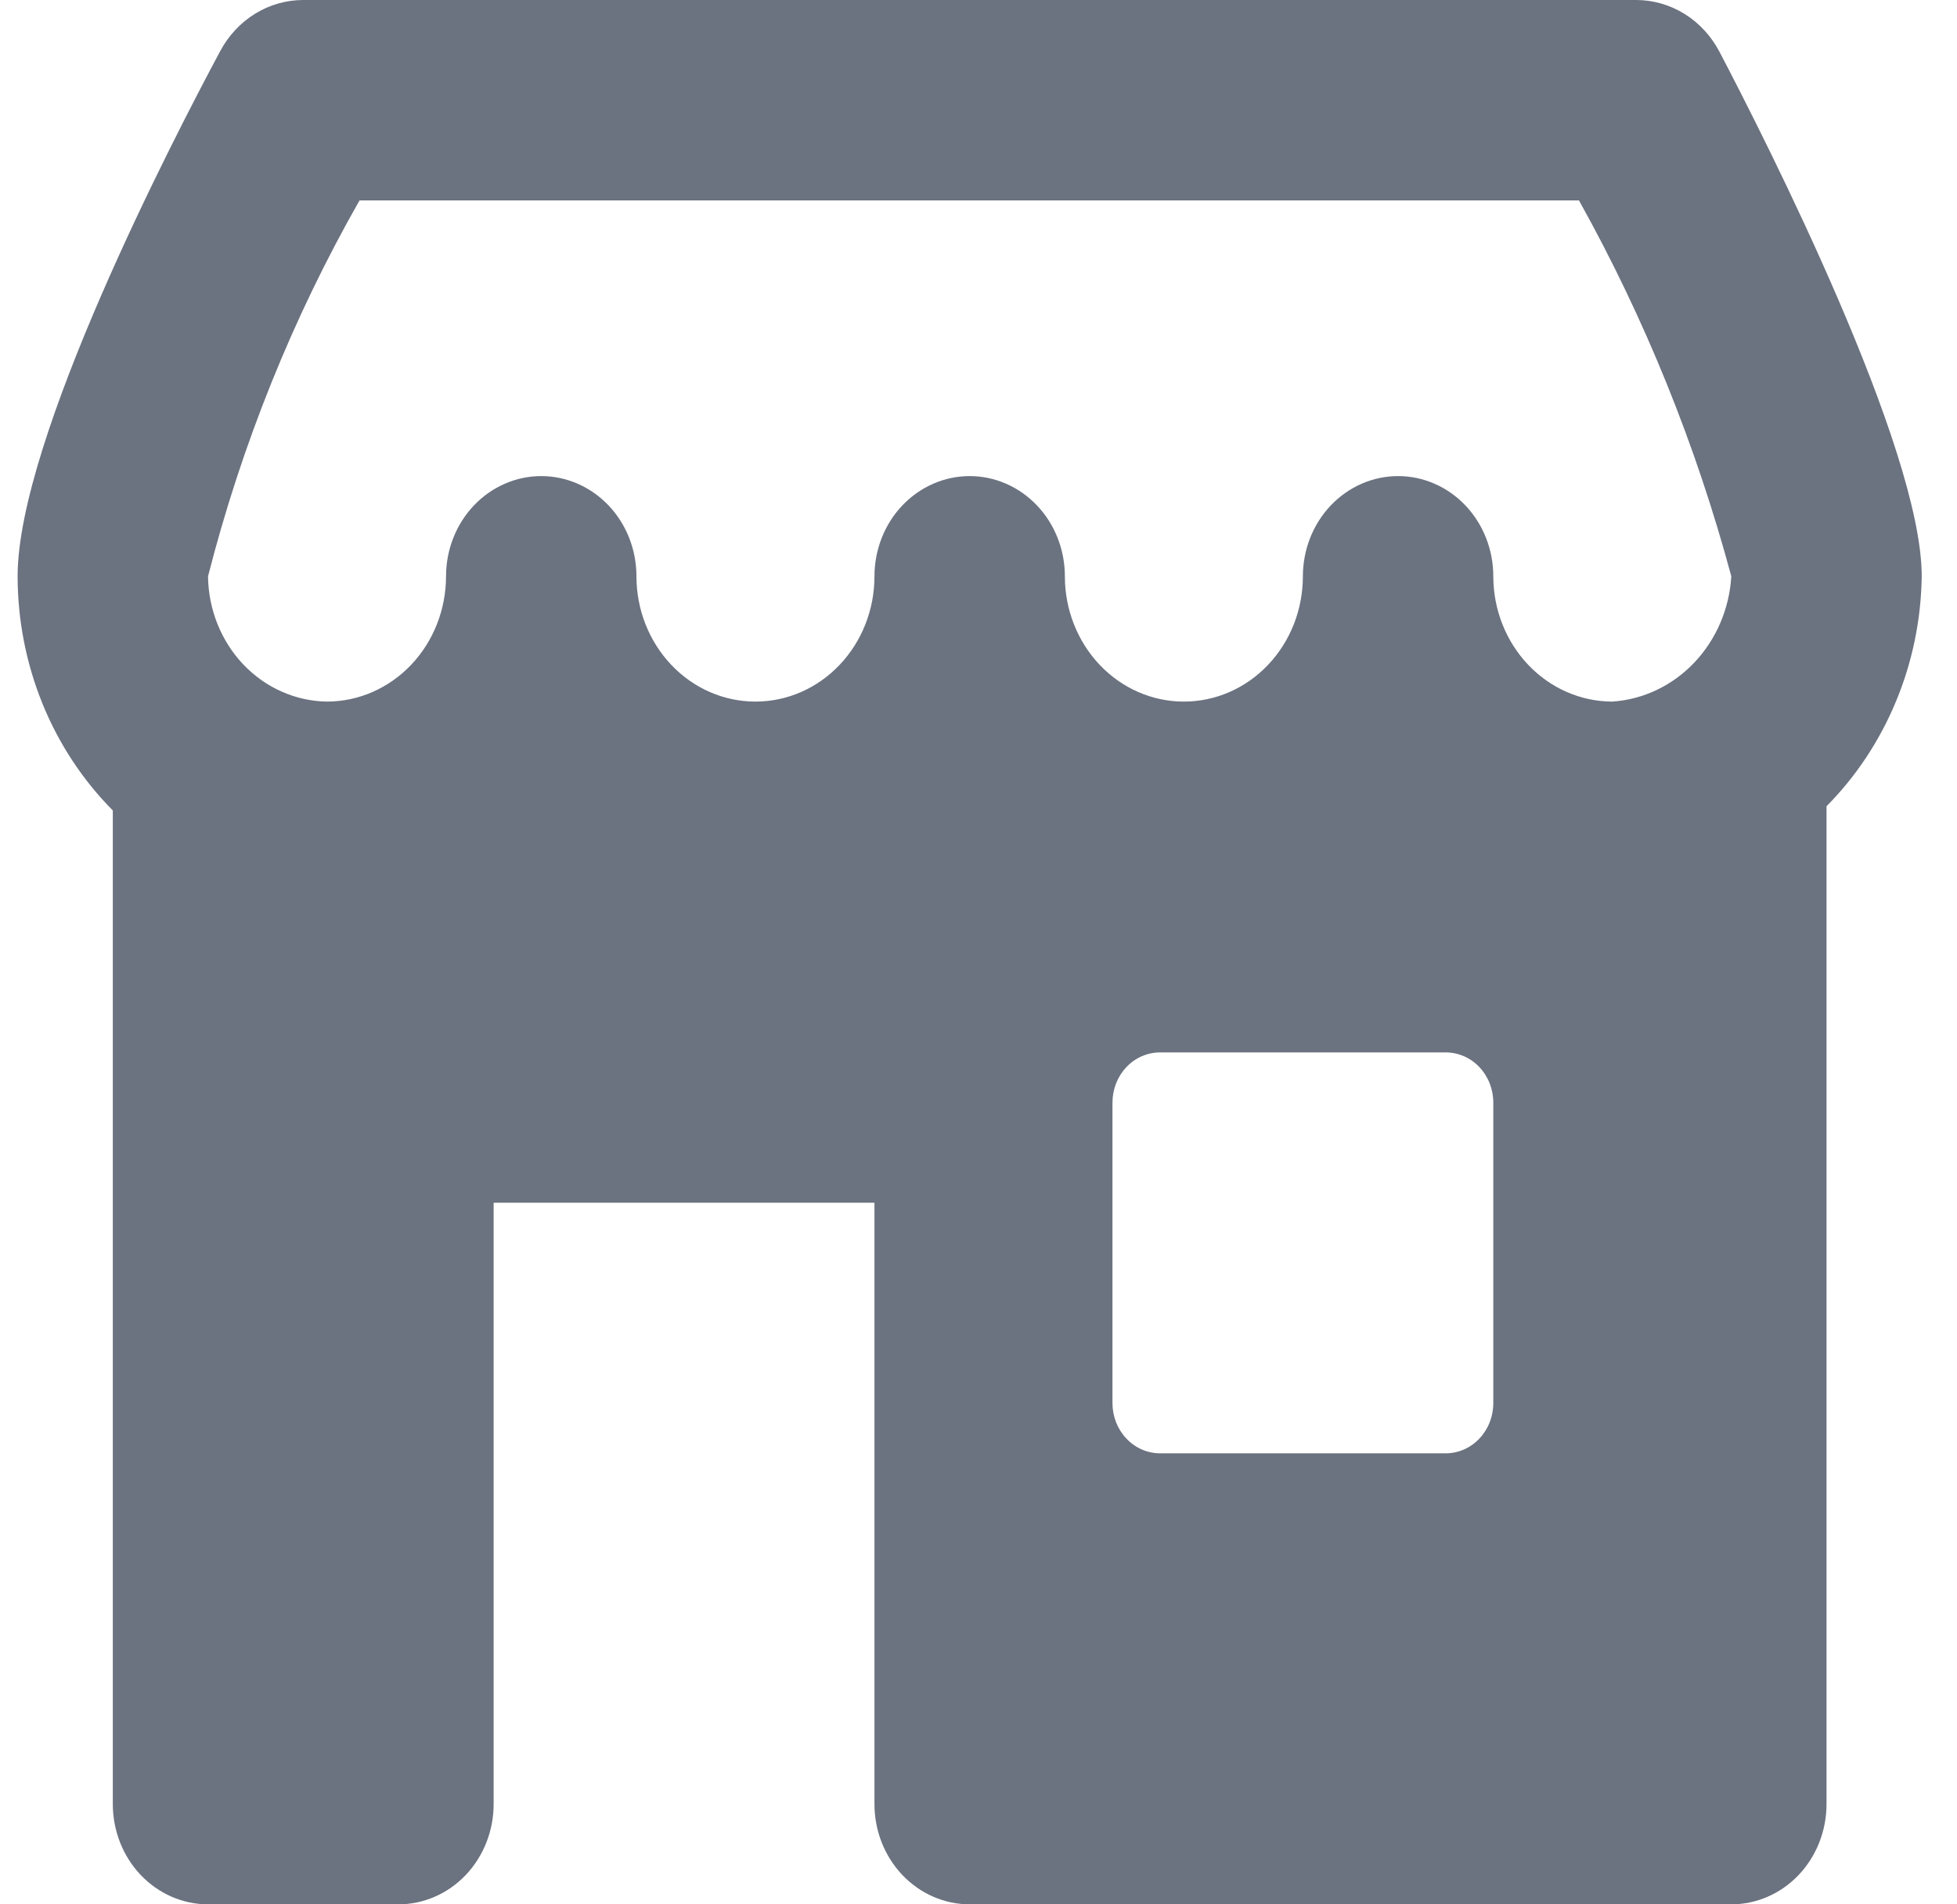 <svg width="37" height="36" viewBox="0 0 37 36" fill="none" xmlns="http://www.w3.org/2000/svg">
<g clip-path="url(#clip0_2021_568)">
<path d="M36.333 10.895C36.333 8.464 33.406 2.691 32.51 0.98C32.354 0.683 32.126 0.435 31.849 0.263C31.571 0.091 31.255 -0 30.933 1.55251e-07H5.733C5.414 -0 5.101 0.089 4.825 0.258C4.55 0.427 4.322 0.67 4.165 0.963C3.267 2.639 0.333 8.308 0.333 10.895C0.334 11.722 0.494 12.541 0.803 13.302C1.112 14.062 1.565 14.749 2.133 15.321V34.105C2.133 34.608 2.323 35.09 2.66 35.445C2.998 35.8 3.456 36 3.933 36H7.533C8.01 36 8.468 35.8 8.806 35.445C9.143 35.09 9.333 34.608 9.333 34.105V22.737H16.533V34.105C16.533 34.608 16.723 35.09 17.06 35.445C17.398 35.8 17.856 36 18.333 36H32.733C33.21 36 33.668 35.8 34.006 35.445C34.343 35.09 34.533 34.608 34.533 34.105V15.241C35.092 14.678 35.538 14.004 35.847 13.258C36.157 12.512 36.322 11.709 36.333 10.895ZM6.797 3.789H29.853C31.096 6.019 32.064 8.407 32.733 10.895C32.696 11.51 32.447 12.09 32.033 12.526C31.619 12.962 31.068 13.224 30.483 13.263C29.887 13.262 29.315 13.012 28.893 12.568C28.471 12.124 28.234 11.523 28.233 10.895C28.233 10.392 28.043 9.91 27.706 9.555C27.368 9.2 26.91 9 26.433 9C25.956 9 25.498 9.2 25.16 9.555C24.823 9.91 24.633 10.392 24.633 10.895C24.633 11.523 24.396 12.125 23.974 12.569C23.552 13.014 22.98 13.263 22.383 13.263C21.786 13.263 21.214 13.014 20.792 12.569C20.37 12.125 20.133 11.523 20.133 10.895C20.133 10.392 19.943 9.91 19.606 9.555C19.268 9.2 18.81 9 18.333 9C17.856 9 17.398 9.2 17.06 9.555C16.723 9.91 16.533 10.392 16.533 10.895C16.533 11.523 16.296 12.125 15.874 12.569C15.452 13.014 14.88 13.263 14.283 13.263C13.686 13.263 13.114 13.014 12.692 12.569C12.27 12.125 12.033 11.523 12.033 10.895C12.033 10.392 11.843 9.91 11.506 9.555C11.168 9.2 10.71 9 10.233 9C9.756 9 9.298 9.2 8.96 9.555C8.623 9.91 8.433 10.392 8.433 10.895C8.432 11.523 8.195 12.124 7.773 12.568C7.351 13.012 6.779 13.262 6.183 13.263C5.589 13.255 5.021 13.003 4.6 12.561C4.18 12.118 3.94 11.52 3.933 10.895C4.571 8.398 5.534 6.007 6.797 3.789ZM28.233 26.526C28.233 26.778 28.138 27.018 27.969 27.196C27.801 27.374 27.572 27.474 27.333 27.474H21.933C21.694 27.474 21.465 27.374 21.297 27.196C21.128 27.018 21.033 26.778 21.033 26.526V20.842C21.033 20.591 21.128 20.35 21.297 20.172C21.465 19.994 21.694 19.895 21.933 19.895H27.333C27.572 19.895 27.801 19.994 27.969 20.172C28.138 20.35 28.233 20.591 28.233 20.842V26.526Z" fill="#6B7280"/>
</g>
<defs>
<clipPath id="clip0_2021_568">
<rect width="36" height="36" fill="white" transform="translate(0.333)"/>
</clipPath>
</defs>
</svg>
